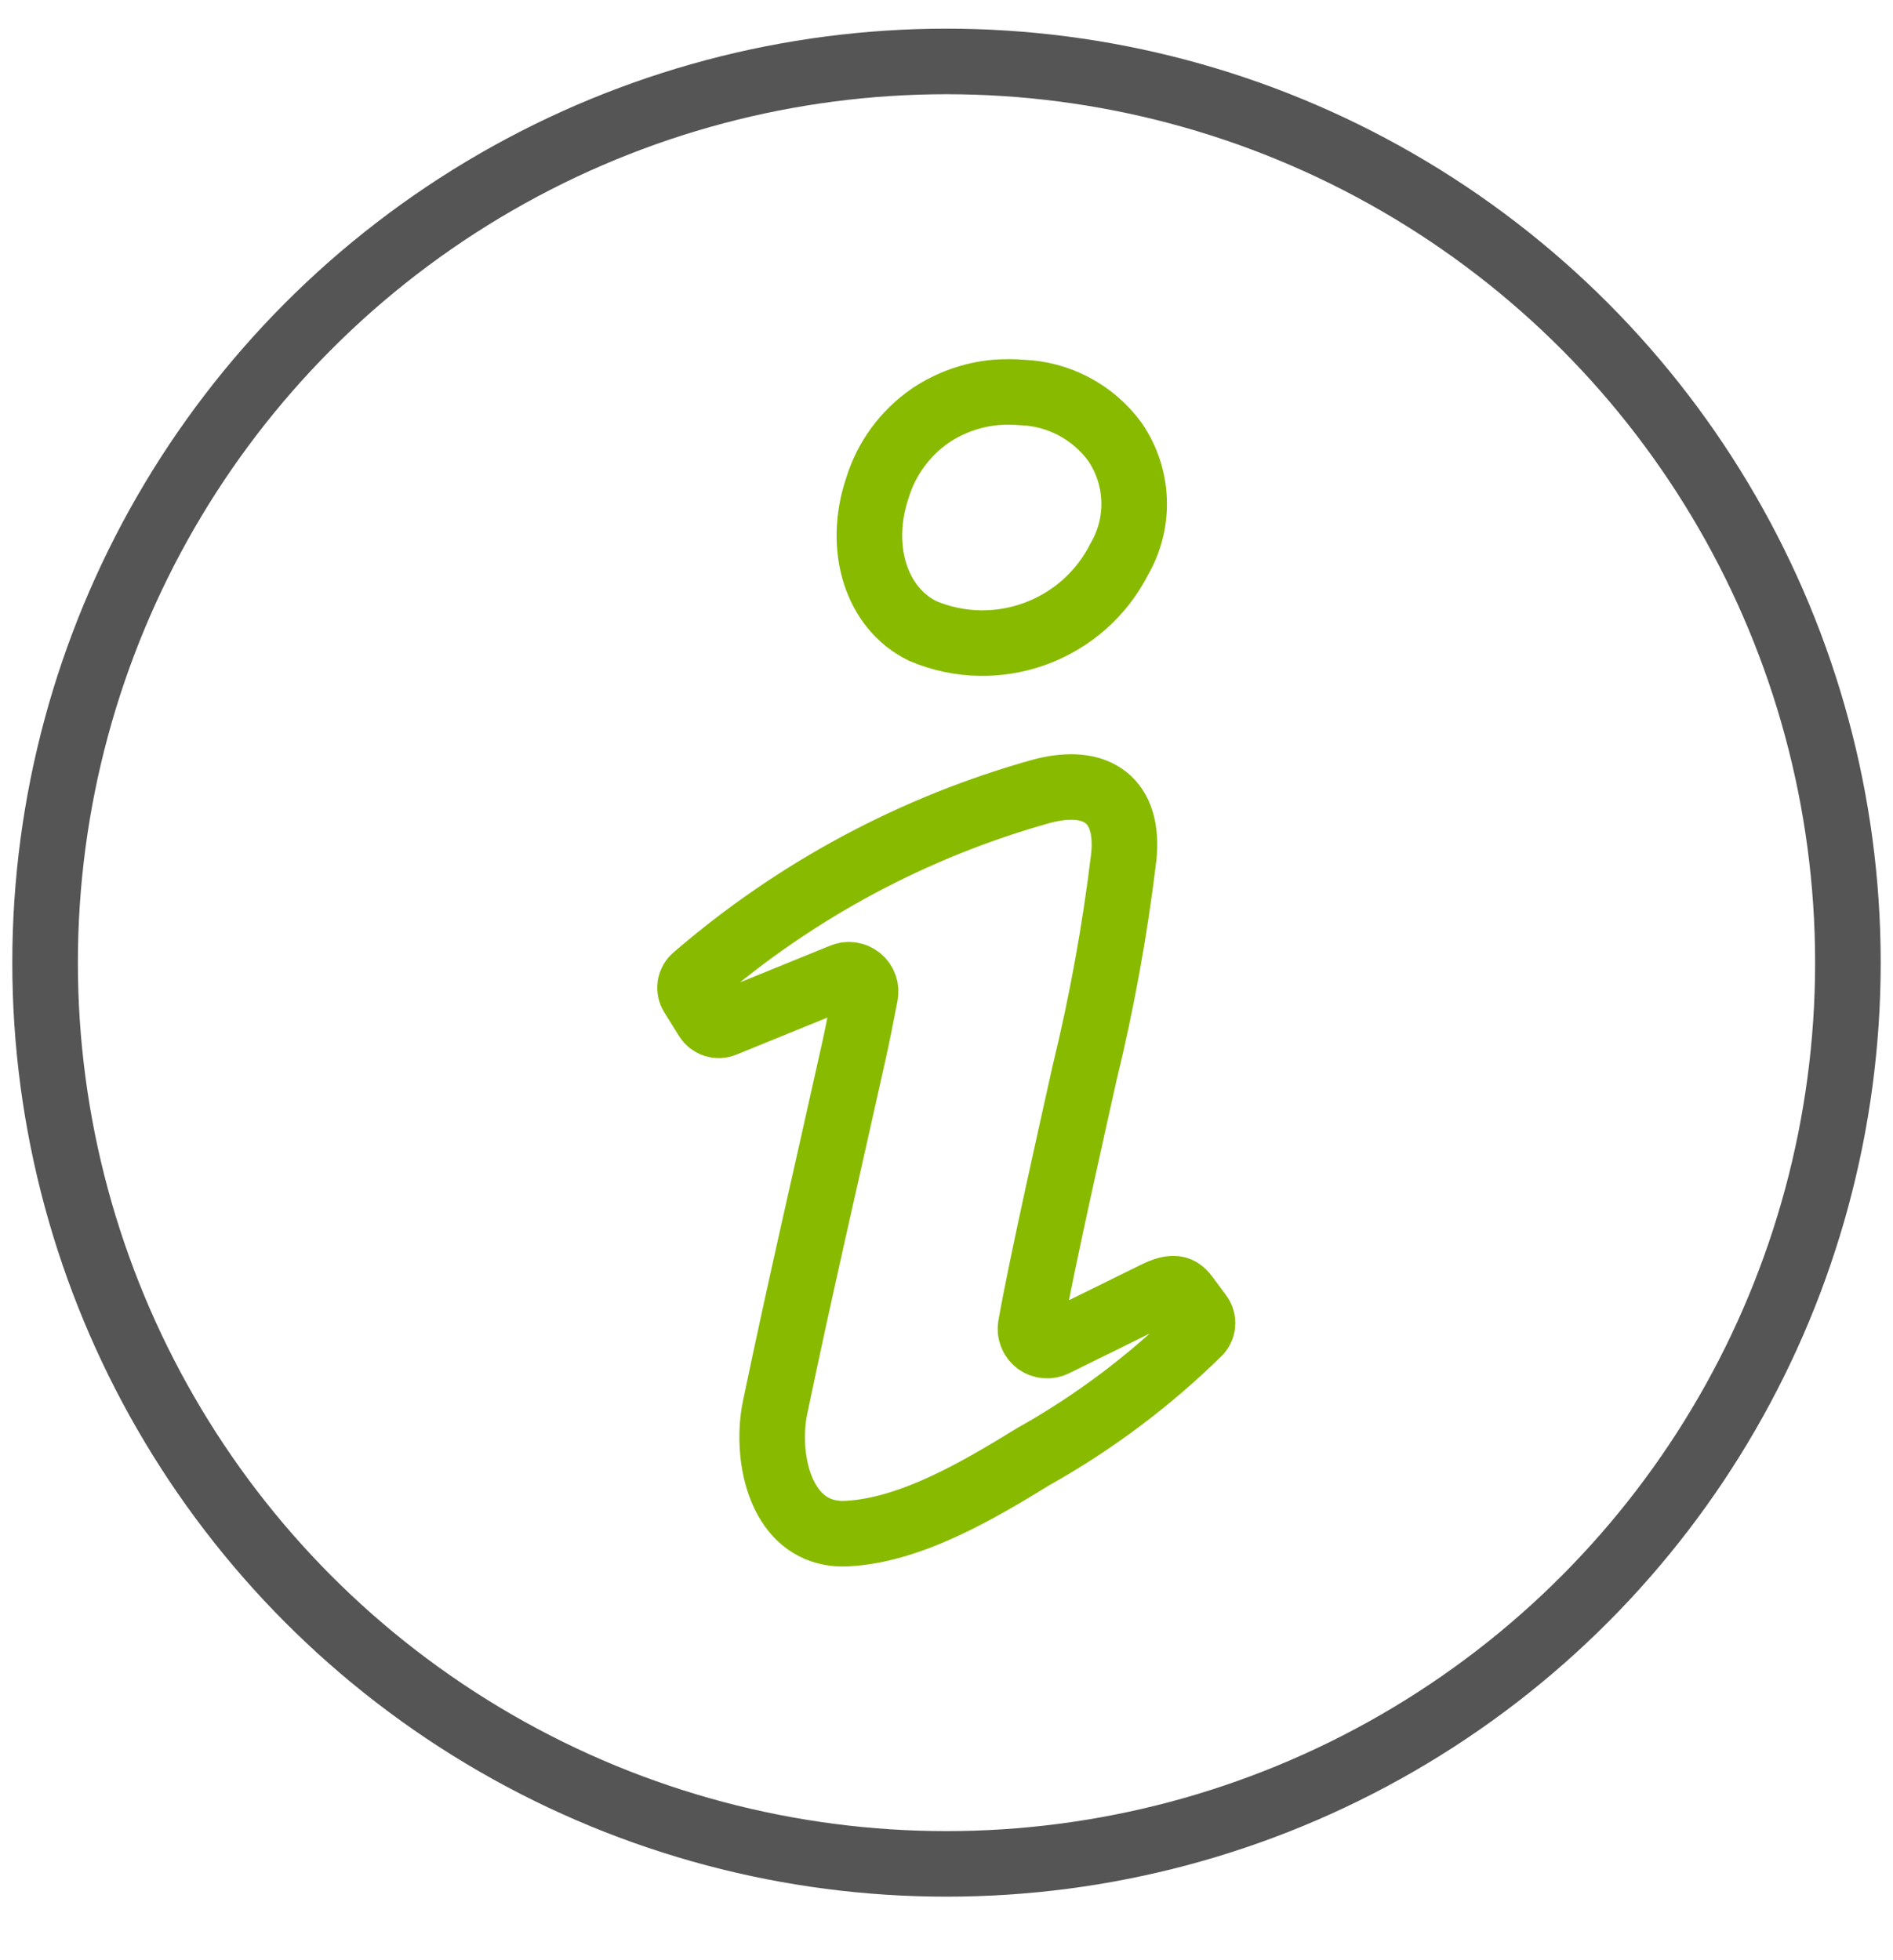 <?xml version="1.0" encoding="UTF-8"?>
<svg width="28px" height="29px" viewBox="0 0 28 29" version="1.1" xmlns="http://www.w3.org/2000/svg" xmlns:xlink="http://www.w3.org/1999/xlink">
    <!-- Generator: Sketch 61.2 (89653) - https://sketch.com -->
    <title>icon-information</title>
    <desc>Created with Sketch.</desc>
    <g id="Page-1" stroke="none" stroke-width="1" fill="none" fill-rule="evenodd">
        <g id="Artboard" transform="translate(-382, -158)">
            <g id="icon-information" transform="translate(380, 156)">
                <rect id="Rectangle" x="0" y="0" width="32" height="32"></rect>
                <path d="M14.153,24.64 C13.488,24.412 13.333,23.462 13.464,22.827 C13.828,21.072 14.235,19.331 14.623,17.581 C14.681,17.324 14.73,17.067 14.798,16.722 C14.818,16.632 14.786,16.537 14.714,16.478 C14.642,16.418 14.544,16.404 14.458,16.441 L12.708,17.154 C12.615,17.192 12.508,17.157 12.456,17.072 L12.238,16.722 C12.183,16.635 12.201,16.521 12.281,16.456 C13.77,15.17 15.525,14.229 17.421,13.702 C18.235,13.493 18.705,13.847 18.623,14.672 C18.493,15.752 18.299,16.824 18.041,17.881 C17.852,18.735 17.416,20.659 17.246,21.615 C17.229,21.707 17.265,21.801 17.34,21.858 C17.415,21.914 17.516,21.923 17.6,21.881 L19.113,21.135 C19.433,20.984 19.486,21.101 19.598,21.251 L19.738,21.44 C19.804,21.517 19.804,21.63 19.738,21.707 C19.006,22.427 18.181,23.047 17.285,23.549 C16.495,24.034 15.481,24.64 14.531,24.688 C14.403,24.697 14.275,24.68 14.153,24.64 Z" id="Shape" stroke="#88BB00" stroke-width="0.97" stroke-linecap="round" stroke-linejoin="round"></path>
                <path d="M16.722,7.806 C16.852,7.796 16.981,7.796 17.11,7.806 C17.659,7.825 18.168,8.095 18.492,8.538 C18.844,9.053 18.871,9.724 18.56,10.264 C18.023,11.331 16.751,11.8 15.651,11.336 C14.958,11.001 14.681,10.104 14.977,9.222 C15.11,8.784 15.389,8.404 15.767,8.145 C16.052,7.955 16.381,7.838 16.722,7.806 L16.722,7.806 Z" id="Shape" stroke="#88BB00" stroke-width="0.97" stroke-linecap="round" stroke-linejoin="round"></path>
                <circle id="Oval" stroke="#555555" stroke-width="0.97" stroke-linecap="round" stroke-linejoin="round" cx="16" cy="16.242" r="13.333"></circle>
            </g>
        </g>
    </g>
</svg>